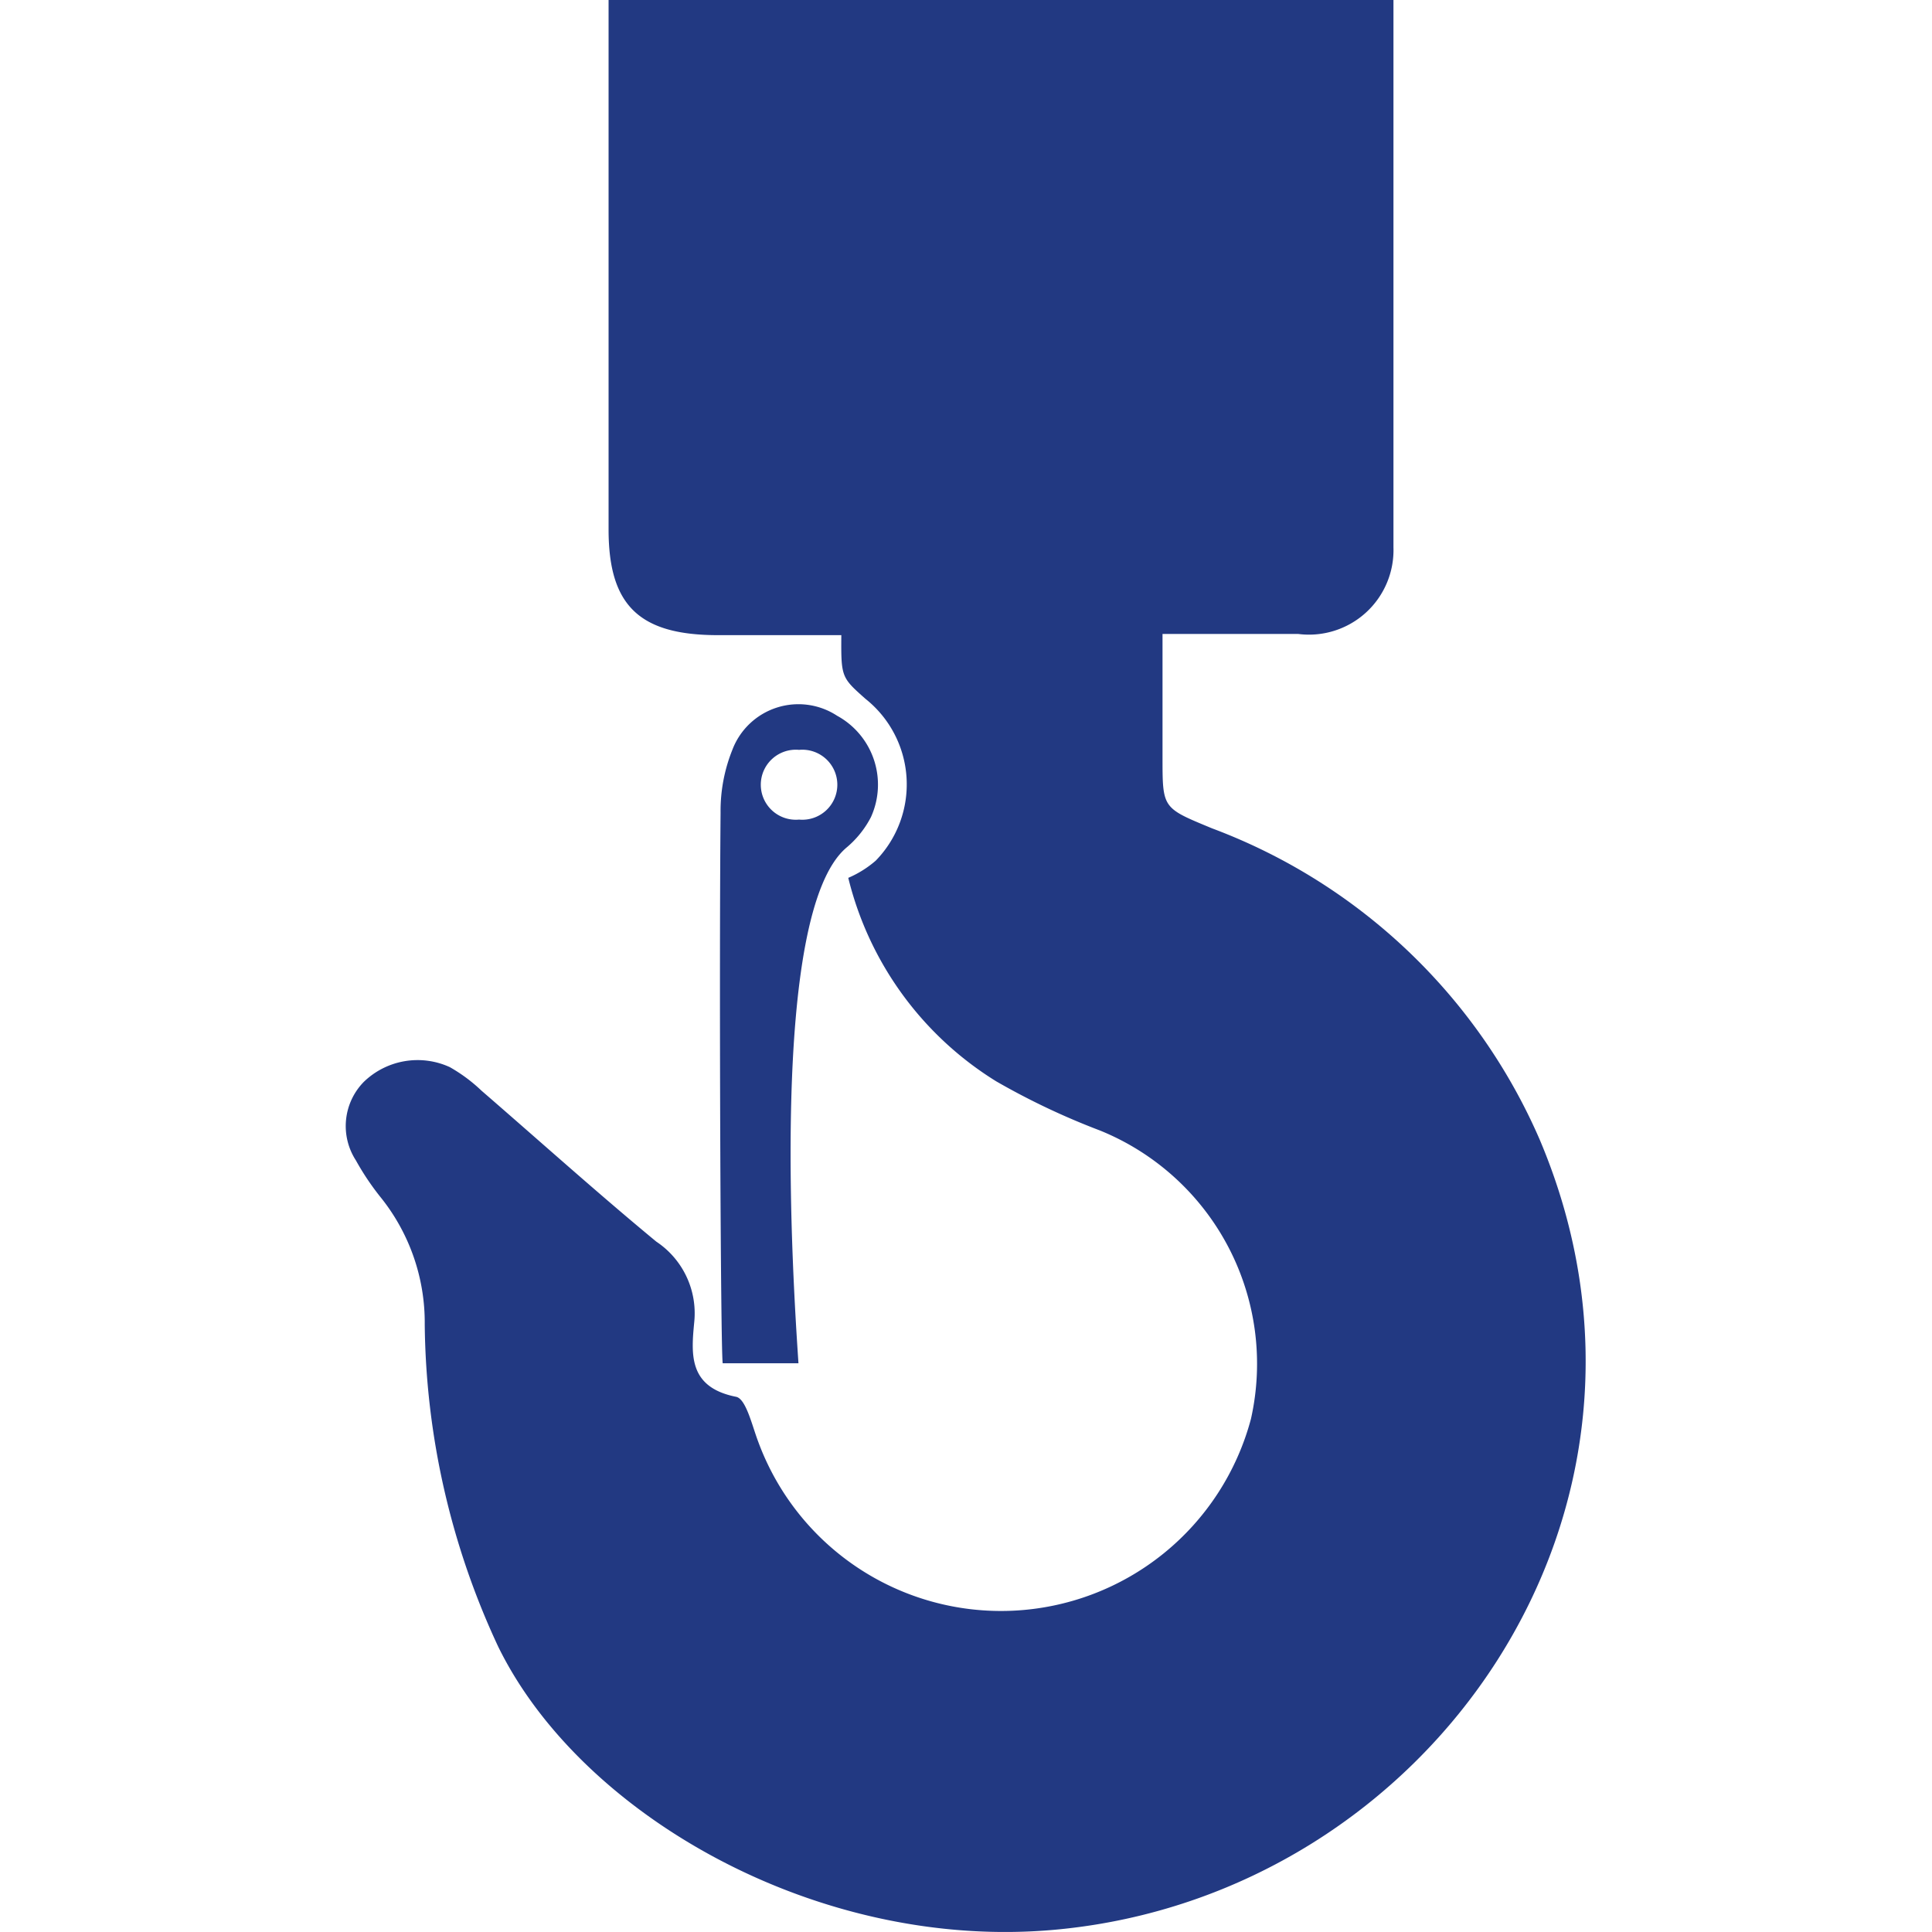 <svg xmlns="http://www.w3.org/2000/svg" viewBox="0 0 64 64"><defs><style>.cls-1{fill:#223982;}.cls-2{fill:none;}</style></defs><g id="Layer_2" data-name="Layer 2"><g id="троса_ьуксировачные" data-name="троса ьуксировачные"><path class="cls-1" d="M35,63.92c-7.88.74-15.77-3.79-18.5-9.38a25.78,25.78,0,0,1-2.43-10.67,6.63,6.63,0,0,0-1.43-4.17,8.7,8.7,0,0,1-.85-1.26,2.09,2.09,0,0,1,.26-2.6,2.56,2.56,0,0,1,2.85-.49,5.3,5.3,0,0,1,1.05.78c1.93,1.67,3.83,3.38,5.79,5A2.85,2.85,0,0,1,23,43.77c-.1,1.06-.22,2.18,1.38,2.5.33.06.53.94.73,1.47A8.57,8.57,0,0,0,41.44,47a8.34,8.34,0,0,0-5-9.55A23.89,23.89,0,0,1,33,35.82a11,11,0,0,1-4.9-6.74,3.47,3.47,0,0,0,.91-.57,3.62,3.62,0,0,0-.34-5.36c-.8-.71-.81-.72-.8-2.11H23.78c-2.62,0-3.62-1-3.62-3.5V0h26c0,.28,0,17.85,0,18.13A2.8,2.8,0,0,1,43,21c-1.5,0-3,0-4.49,0,0,1.48,0,2.8,0,4.1,0,1.69,0,1.66,1.64,2.34A19.14,19.14,0,0,1,51,37.74C56.22,50.05,47.36,62.76,35,63.92Z"/><path class="cls-1" d="M27.73,23.71a2.34,2.34,0,0,0-3.47,1.13,5.42,5.42,0,0,0-.39,2.08c-.05,5.53,0,17.7.07,18.24h2.51c-.17-2.55-1-14.92,1.6-17.09a3.28,3.28,0,0,0,.8-1A2.6,2.6,0,0,0,27.73,23.71Zm-1.26,3.44a1.16,1.16,0,1,1,0-2.31,1.16,1.16,0,1,1,0,2.31Z"/><rect class="cls-2" width="64" height="64"/></g></g></svg>